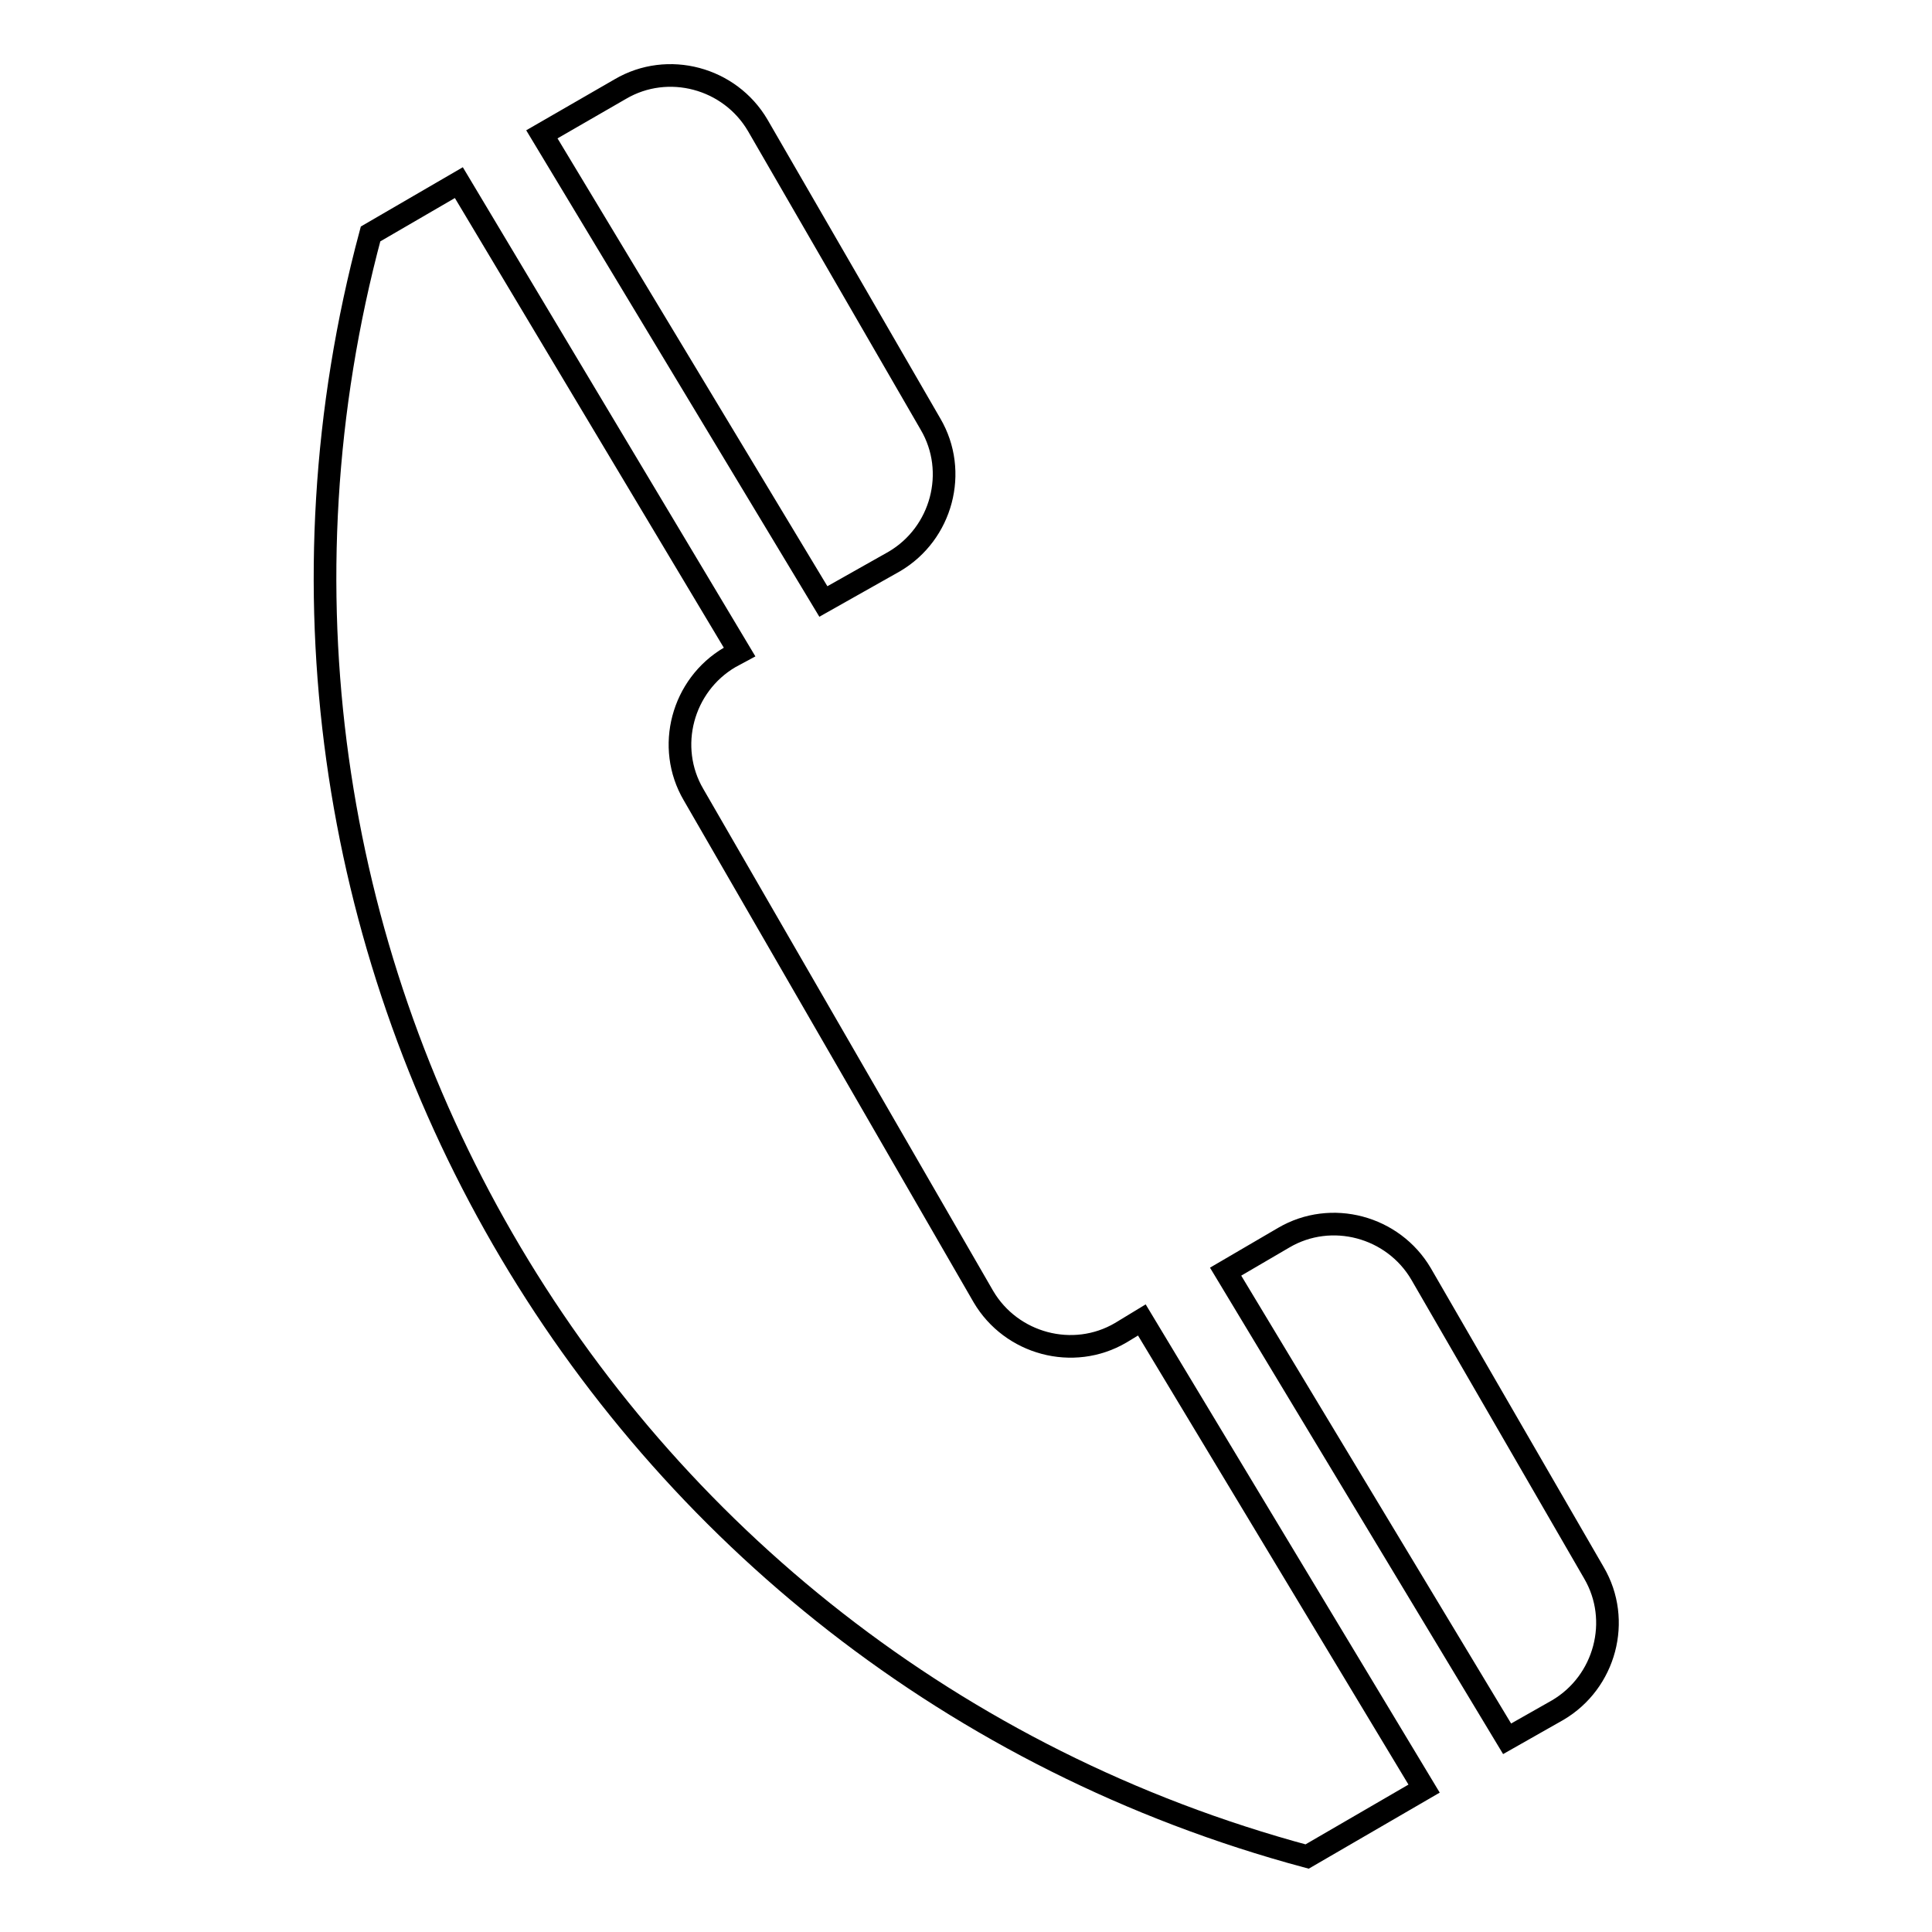 <?xml version="1.0" encoding="utf-8"?>
<!-- Svg Vector Icons : http://www.onlinewebfonts.com/icon -->
<!DOCTYPE svg PUBLIC "-//W3C//DTD SVG 1.1//EN" "http://www.w3.org/Graphics/SVG/1.1/DTD/svg11.dtd">
<svg version="1.1" xmlns="http://www.w3.org/2000/svg" xmlns:xlink="http://www.w3.org/1999/xlink" x="0px" y="0px" viewBox="0 0 256 256" enable-background="new 0 0 256 256" xml:space="preserve">
<g> <path stroke-width="3" fill-opacity="0" stroke="#000000"  d="M162.4,168.5l7.7-4.5c6.3-3.7,14.5-1.5,18.2,4.8l22.9,39.6c3.7,6.3,1.5,14.5-4.8,18.2l-6.7,3.8L162.4,168.5 z M71.8,17.8l10.4-6c6.3-3.7,14.5-1.5,18.2,4.8l22.9,39.6c3.7,6.3,1.5,14.5-4.8,18.2l-9.4,5.3L71.8,17.8z M60.8,24.2L49.1,31 C24,124.6,79.5,220.8,173.2,246l15.5-9l-37.4-62.1l-2.8,1.7c-6.3,3.7-14.5,1.5-18.2-4.8l-38.4-66.5c-3.7-6.3-1.5-14.5,4.8-18.2 l1.3-0.7L60.8,24.2z"/></g>
</svg>